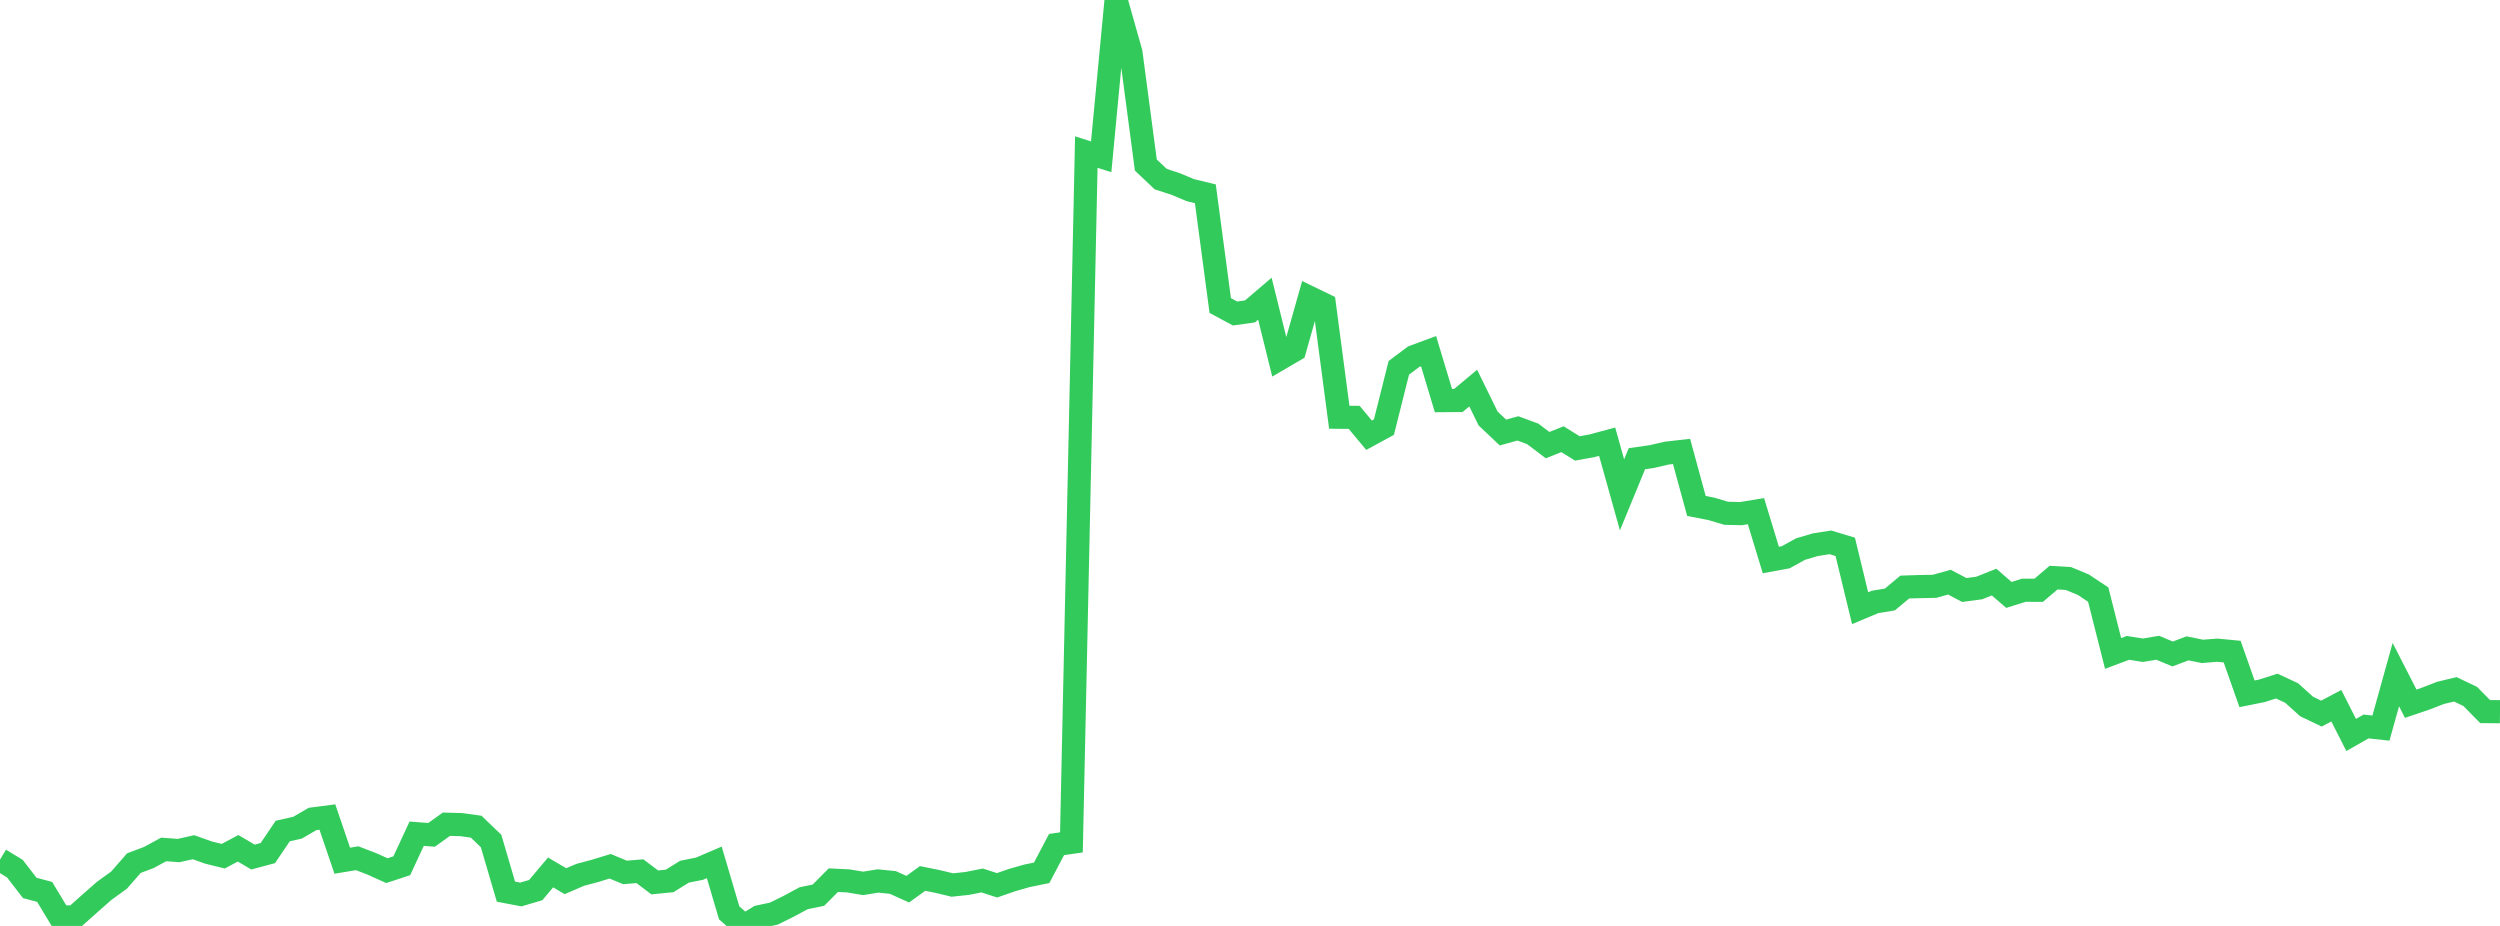 <?xml version="1.0" standalone="no"?>
<!DOCTYPE svg PUBLIC "-//W3C//DTD SVG 1.1//EN" "http://www.w3.org/Graphics/SVG/1.1/DTD/svg11.dtd">

<svg width="135" height="50" viewBox="0 0 135 50" preserveAspectRatio="none" 
  xmlns="http://www.w3.org/2000/svg"
  xmlns:xlink="http://www.w3.org/1999/xlink">


<polyline points="0.0, 46.418 0.804, 46.907 1.607, 47.948 2.411, 48.163 3.214, 49.494 4.018, 49.53 4.821, 48.815 5.625, 48.107 6.429, 47.526 7.232, 46.608 8.036, 46.305 8.839, 45.869 9.643, 45.93 10.446, 45.75 11.25, 46.035 12.054, 46.235 12.857, 45.808 13.661, 46.281 14.464, 46.066 15.268, 44.875 16.071, 44.694 16.875, 44.225 17.679, 44.12 18.482, 46.478 19.286, 46.344 20.089, 46.653 20.893, 47.015 21.696, 46.751 22.5, 45.02 23.304, 45.083 24.107, 44.508 24.911, 44.53 25.714, 44.641 26.518, 45.414 27.321, 48.149 28.125, 48.303 28.929, 48.065 29.732, 47.112 30.536, 47.584 31.339, 47.238 32.143, 47.025 32.946, 46.778 33.75, 47.11 34.554, 47.045 35.357, 47.65 36.161, 47.57 36.964, 47.071 37.768, 46.911 38.571, 46.567 39.375, 49.293 40.179, 50.0 40.982, 49.507 41.786, 49.336 42.589, 48.939 43.393, 48.506 44.196, 48.339 45.0, 47.529 45.804, 47.568 46.607, 47.702 47.411, 47.572 48.214, 47.653 49.018, 48.016 49.821, 47.436 50.625, 47.599 51.429, 47.791 52.232, 47.705 53.036, 47.545 53.839, 47.806 54.643, 47.528 55.446, 47.297 56.25, 47.131 57.054, 45.606 57.857, 45.488 58.661, 8.212 59.464, 8.468 60.268, 0.0 61.071, 2.841 61.875, 8.911 62.679, 9.673 63.482, 9.934 64.286, 10.271 65.089, 10.464 65.893, 16.499 66.696, 16.929 67.5, 16.815 68.304, 16.128 69.107, 19.374 69.911, 18.904 70.714, 16.063 71.518, 16.453 72.321, 22.531 73.125, 22.538 73.929, 23.502 74.732, 23.065 75.536, 19.863 76.339, 19.261 77.143, 18.964 77.946, 21.633 78.75, 21.627 79.554, 20.956 80.357, 22.598 81.161, 23.358 81.964, 23.133 82.768, 23.43 83.571, 24.038 84.375, 23.717 85.179, 24.216 85.982, 24.068 86.786, 23.851 87.589, 26.723 88.393, 24.77 89.196, 24.655 90.0, 24.469 90.804, 24.378 91.607, 27.321 92.411, 27.478 93.214, 27.717 94.018, 27.736 94.821, 27.601 95.625, 30.24 96.429, 30.092 97.232, 29.649 98.036, 29.412 98.839, 29.287 99.643, 29.529 100.446, 32.842 101.25, 32.505 102.054, 32.372 102.857, 31.701 103.661, 31.676 104.464, 31.661 105.268, 31.436 106.071, 31.86 106.875, 31.753 107.679, 31.432 108.482, 32.126 109.286, 31.873 110.089, 31.875 110.893, 31.192 111.696, 31.24 112.5, 31.573 113.304, 32.108 114.107, 35.286 114.911, 34.985 115.714, 35.113 116.518, 34.979 117.321, 35.315 118.125, 35.011 118.929, 35.174 119.732, 35.11 120.536, 35.187 121.339, 37.466 122.143, 37.304 122.946, 37.048 123.75, 37.424 124.554, 38.149 125.357, 38.534 126.161, 38.109 126.964, 39.688 127.768, 39.23 128.571, 39.318 129.375, 36.429 130.179, 38 130.982, 37.728 131.786, 37.416 132.589, 37.224 133.393, 37.609 134.196, 38.425 135.0, 38.432" fill="none" stroke="#32ca5b" stroke-width="1.25"/>

</svg>